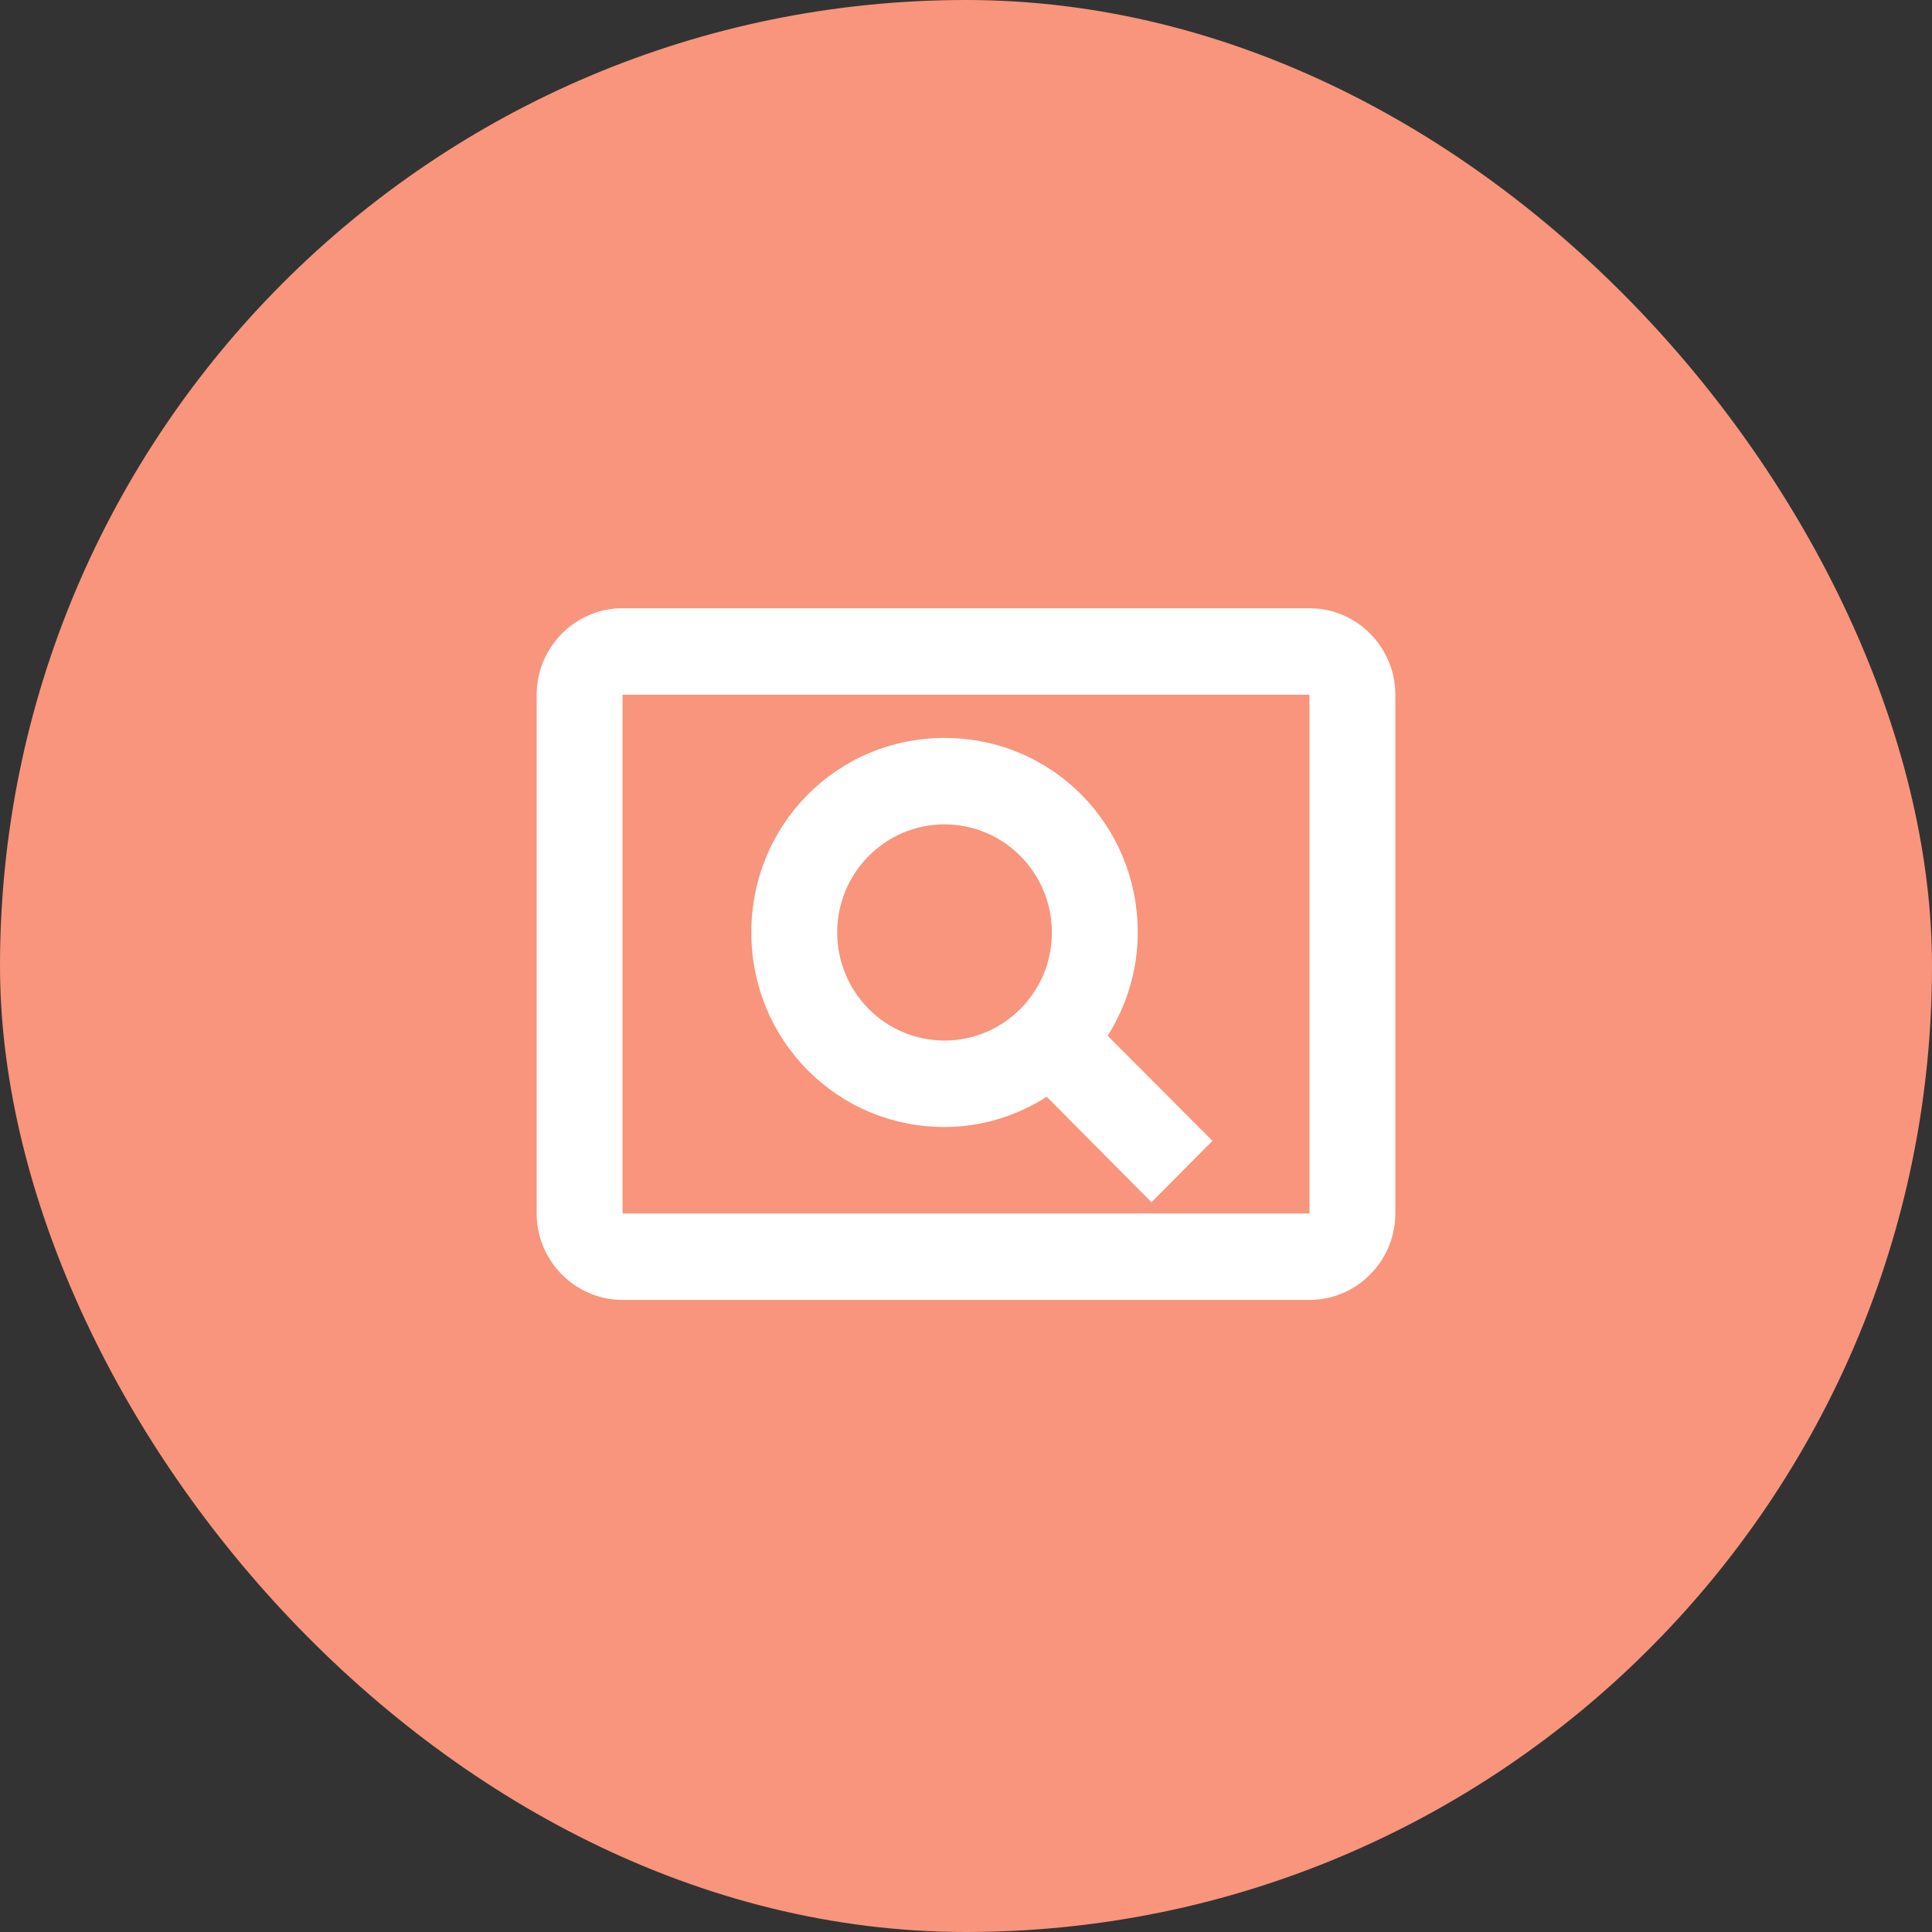 <svg width="81" height="81" viewBox="0 0 81 81" fill="none" xmlns="http://www.w3.org/2000/svg">
<rect x="0" y="0" width="81" height="81" fill="#333333" stroke="none"/>
<rect width="81" height="81" rx="40.5" fill="#F8957C"/>
<path d="M39.6 47.25C41.166 47.25 42.642 46.779 43.884 45.981L48.276 50.404L50.832 47.83L46.44 43.426C47.232 42.157 47.7 40.689 47.7 39.094C47.7 34.562 44.1 30.938 39.6 30.938C35.1 30.938 31.5 34.562 31.5 39.094C31.5 43.625 35.1 47.25 39.6 47.25ZM39.6 34.562C42.084 34.562 44.1 36.593 44.1 39.094C44.1 41.595 42.084 43.625 39.6 43.625C37.116 43.625 35.1 41.595 35.1 39.094C35.1 36.593 37.116 34.562 39.6 34.562ZM54.9 25.5H26.1C24.12 25.5 22.5 27.131 22.5 29.125V50.875C22.5 52.869 24.12 54.5 26.1 54.5H54.9C56.88 54.5 58.5 52.869 58.5 50.875V29.125C58.5 27.131 56.88 25.5 54.9 25.5ZM54.9 50.875H26.1V29.125H54.9V50.875Z" fill="white"/>
</svg>
